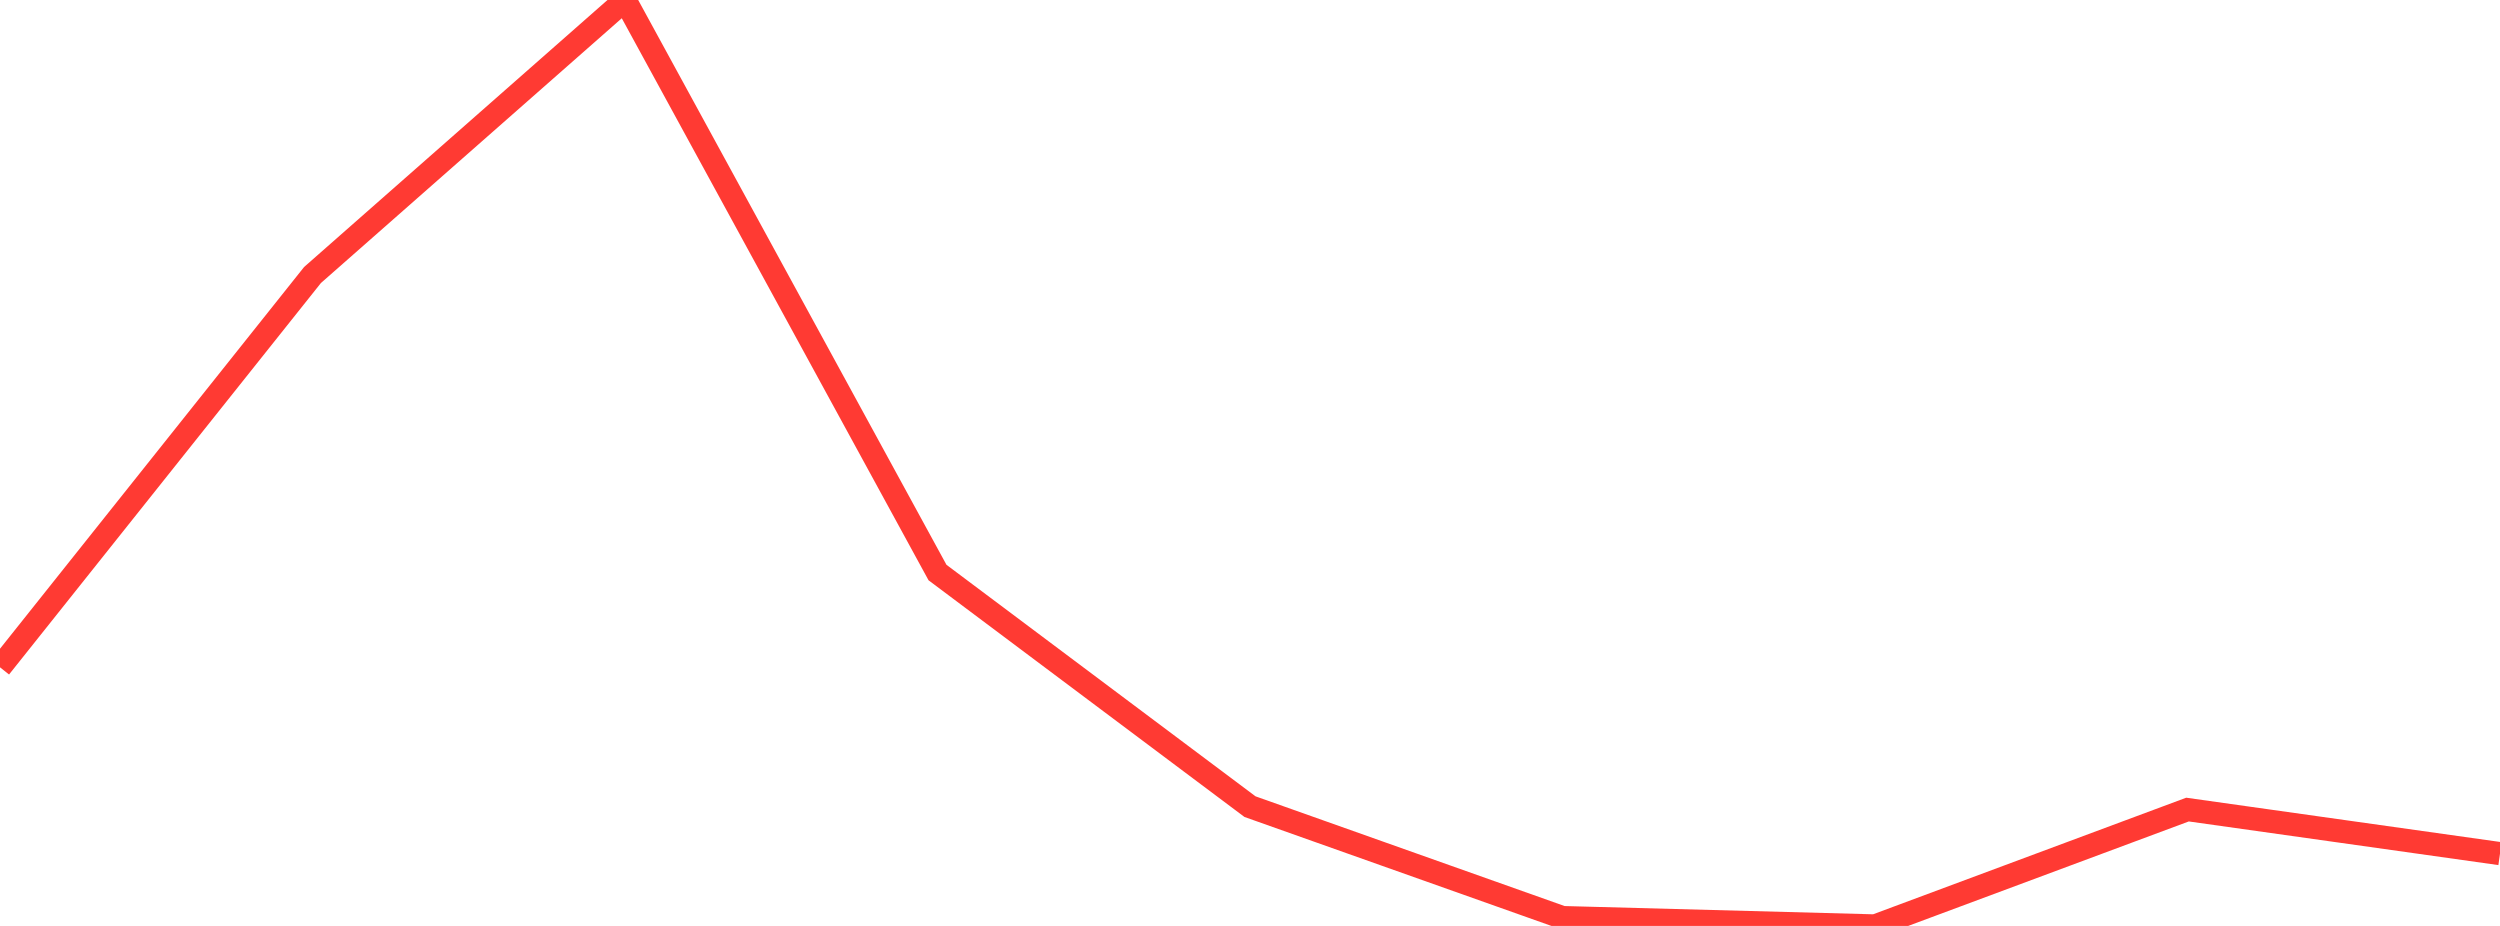 <?xml version="1.0" standalone="no"?>
<!DOCTYPE svg PUBLIC "-//W3C//DTD SVG 1.1//EN" "http://www.w3.org/Graphics/SVG/1.1/DTD/svg11.dtd">

<svg width="135" height="50" viewBox="0 0 135 50" preserveAspectRatio="none" 
  xmlns="http://www.w3.org/2000/svg"
  xmlns:xlink="http://www.w3.org/1999/xlink">


<polyline points="0.0, 36.034 16.875, 14.851 33.75, 0.0 50.625, 30.917 67.5, 43.559 84.375, 49.549 101.25, 50.0 118.125, 43.717 135.0, 46.096" fill="none" stroke="#ff3a33" stroke-width="1.25"/>

</svg>